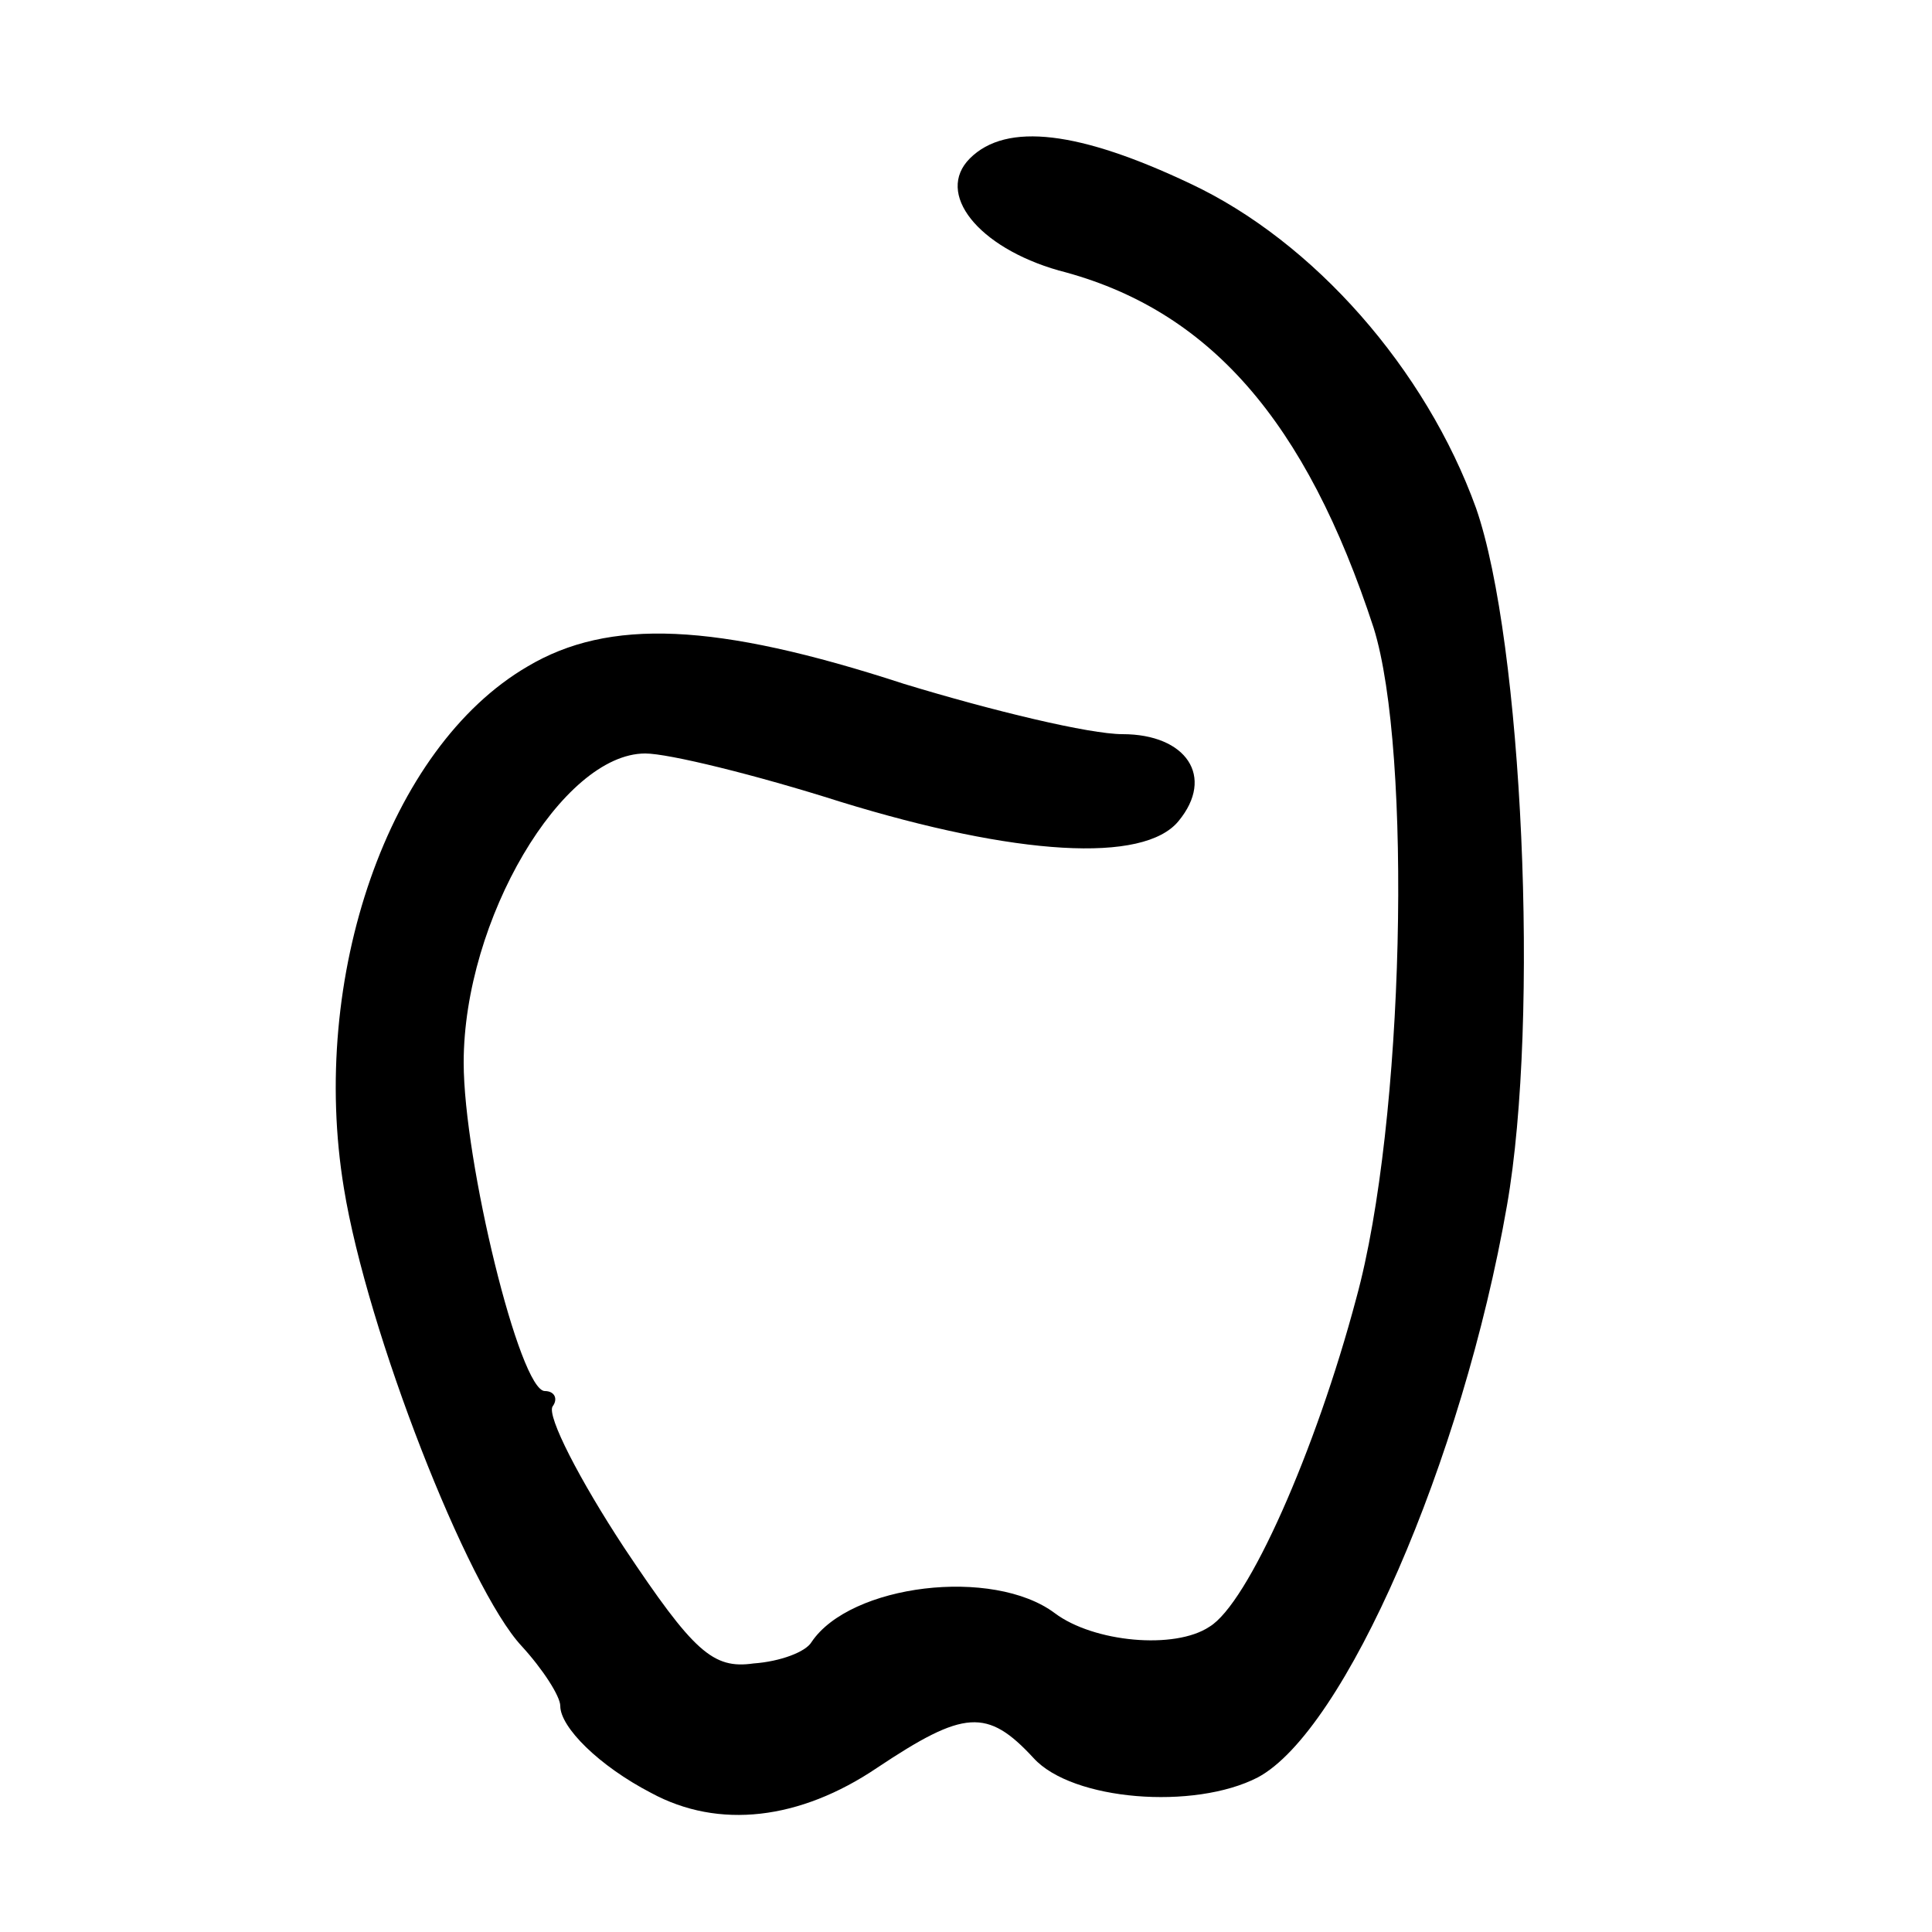 <?xml version="1.0" standalone="no"?>
<!DOCTYPE svg PUBLIC "-//W3C//DTD SVG 20010904//EN"
 "http://www.w3.org/TR/2001/REC-SVG-20010904/DTD/svg10.dtd">
<svg version="1.0" xmlns="http://www.w3.org/2000/svg"
 width="100pt" height="100pt" viewBox="0 0 100 100"
 preserveAspectRatio="xMidYMid meet">

<g transform="translate(0,100) scale(0.1,-0.1)"
fill="#000000" stroke="none">
<path d="M502 918 c-18 -18 4 -46 46 -58 78 -20 128 -78 163 -185 20 -64 16
-256 -9 -347 -21 -79 -56 -158 -76 -170 -18 -12 -60 -8 -80 7 -32 24 -106 15
-126 -15 -3 -5 -16 -10 -30 -11 -21 -3 -31 6 -67 60 -23 35 -40 68 -37 73 3 4
1 8 -4 8 -13 0 -42 119 -42 170 0 74 51 160 94 160 12 0 57 -11 101 -25 91
-28 157 -32 175 -10 19 23 4 45 -29 45 -17 0 -67 12 -113 26 -98 32 -153 34
-195 9 -72 -42 -113 -161 -95 -270 12 -74 64 -207 92 -237 11 -12 20 -26 20
-31 0 -11 20 -31 47 -45 35 -19 77 -14 117 13 45 30 57 31 81 5 20 -22 83 -27
116 -10 45 24 106 164 129 296 17 97 8 292 -16 361 -26 72 -84 138 -148 168
-57 27 -95 32 -114 13z"/>
</g>
</svg>

